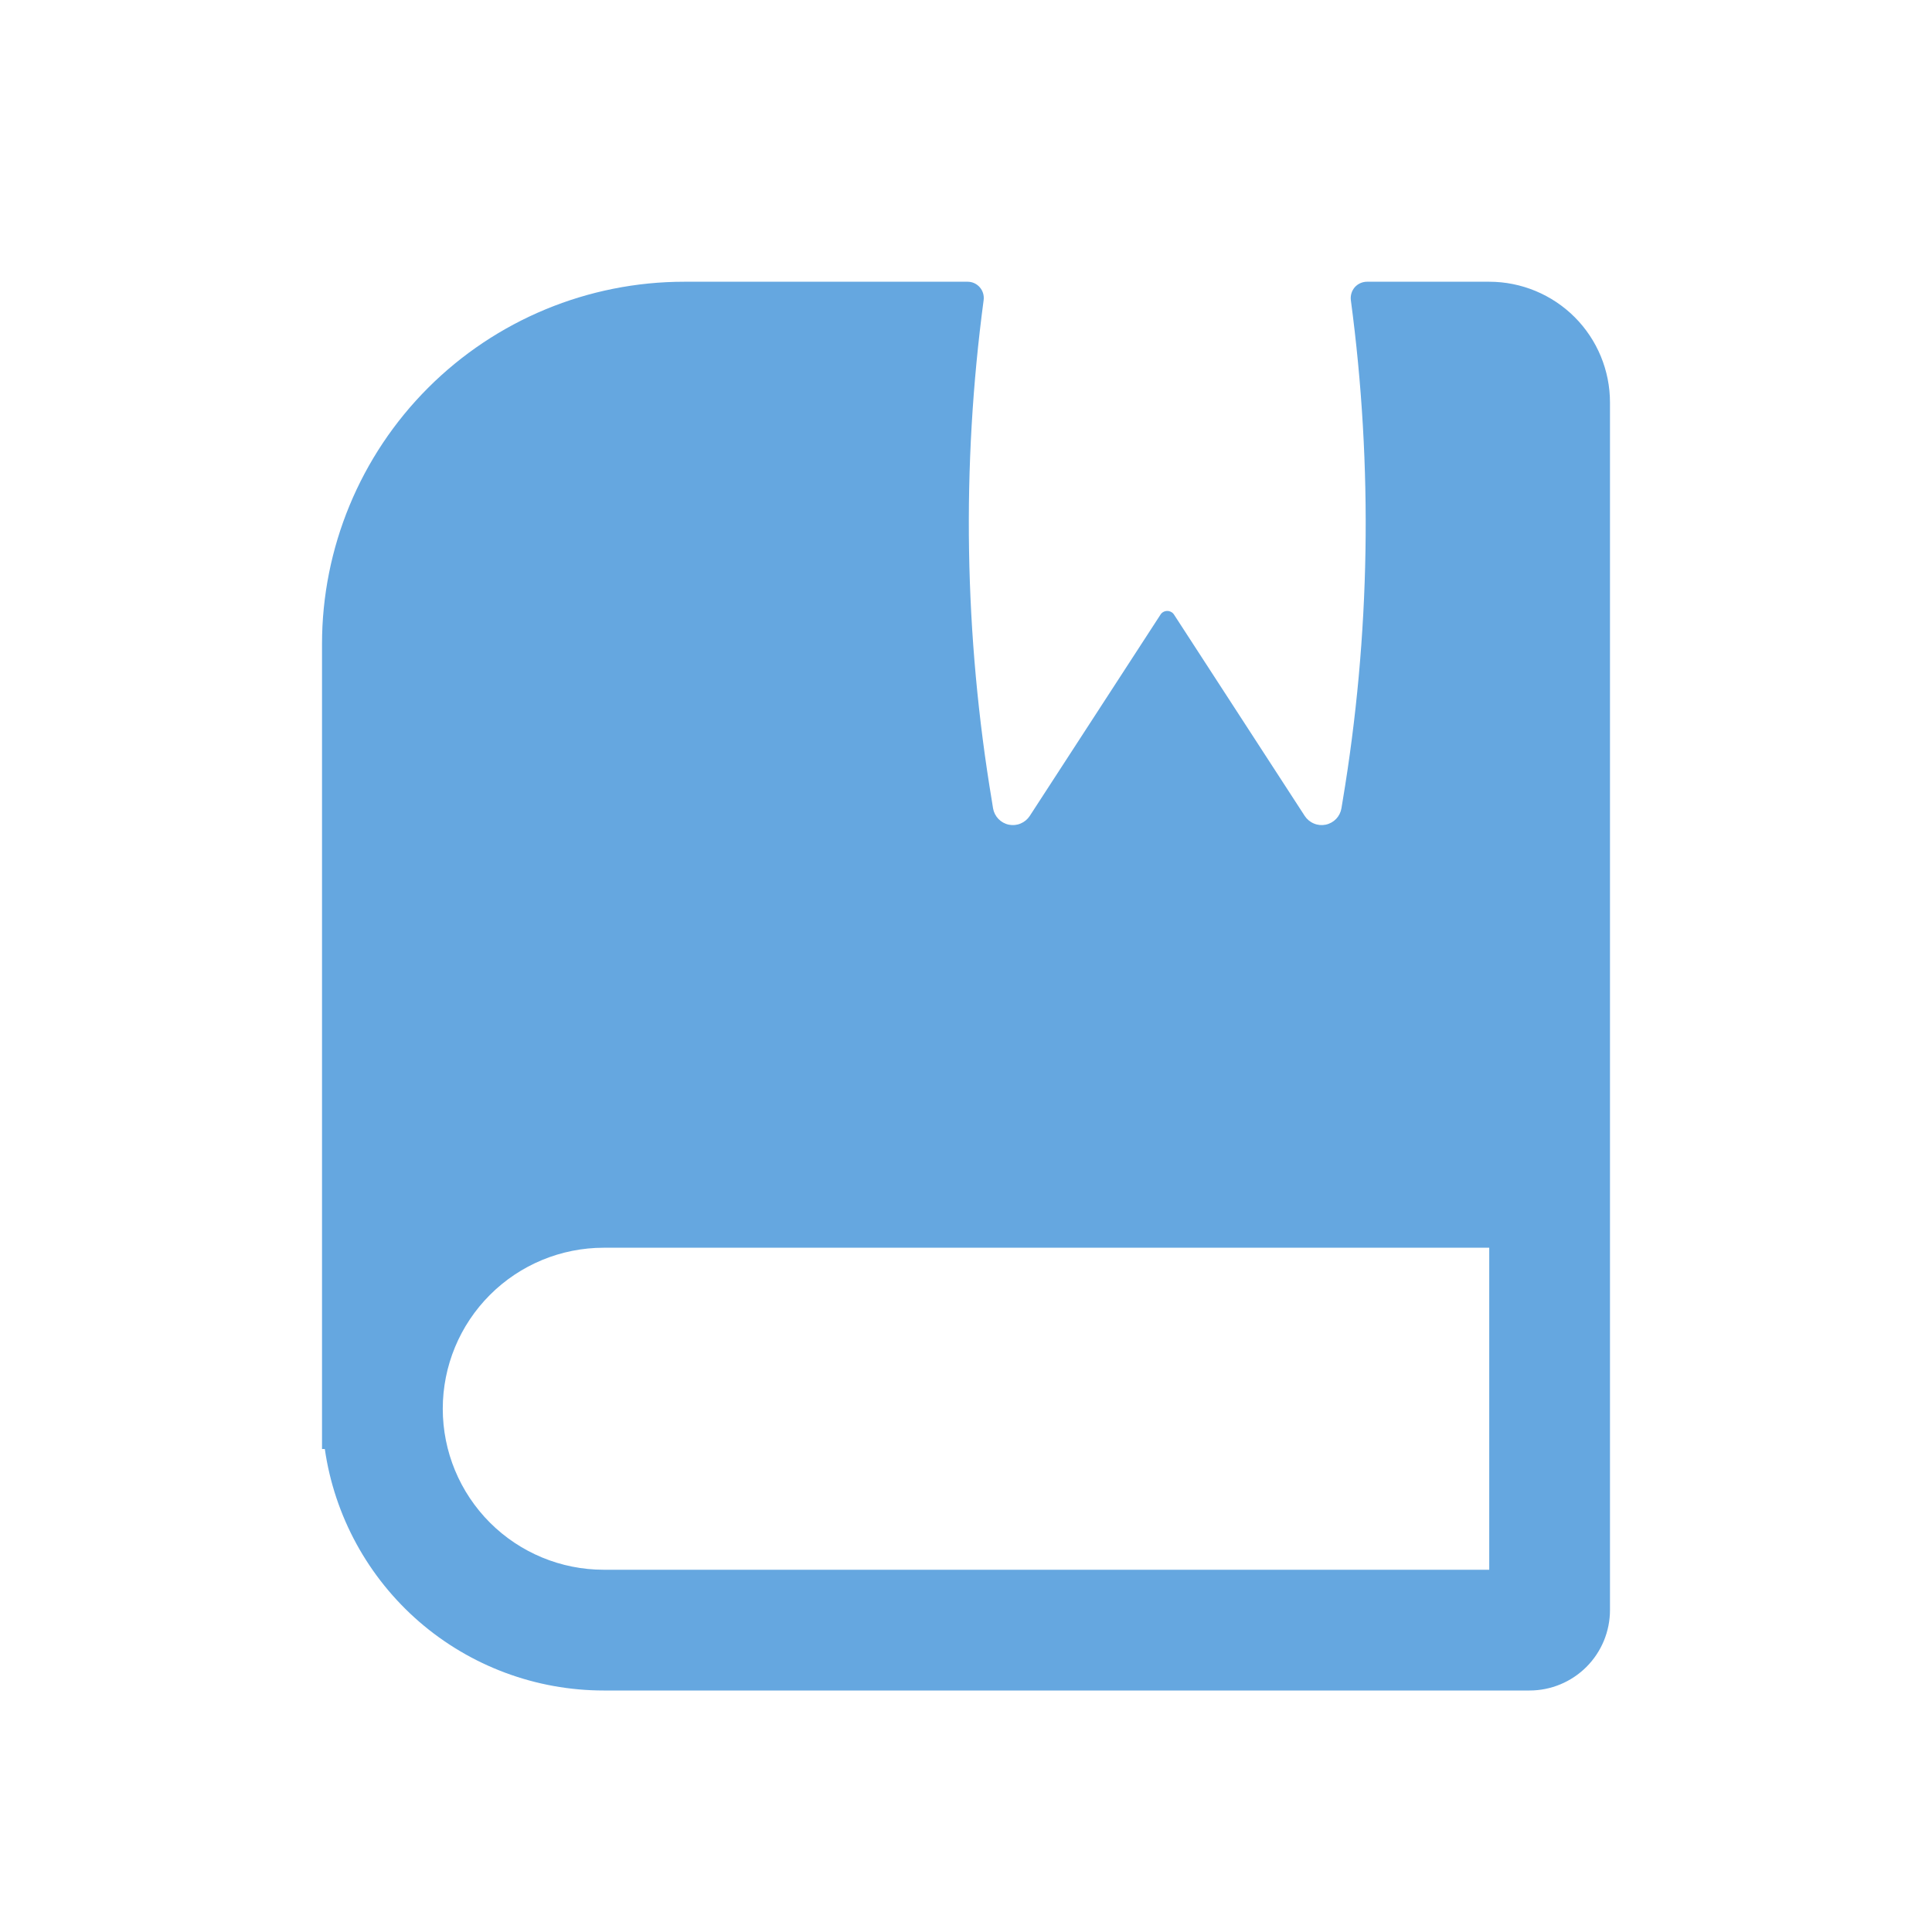 <?xml version="1.0" encoding="UTF-8"?> <svg xmlns="http://www.w3.org/2000/svg" width="40" height="40" viewBox="0 0 40 40" fill="none"><path fill-rule="evenodd" clip-rule="evenodd" d="M20.033 5.833C20.237 5.833 20.392 6.013 20.365 6.215C19.905 9.662 19.963 13.159 20.537 16.59L20.56 16.735C20.574 16.818 20.613 16.894 20.671 16.955C20.729 17.015 20.804 17.057 20.886 17.074C20.968 17.091 21.053 17.083 21.131 17.05C21.208 17.018 21.274 16.963 21.32 16.893L24.027 12.725C24.042 12.701 24.062 12.682 24.087 12.669C24.111 12.656 24.139 12.649 24.167 12.649C24.195 12.649 24.222 12.656 24.246 12.669C24.271 12.682 24.292 12.701 24.307 12.725L27.013 16.893C27.059 16.963 27.125 17.018 27.203 17.05C27.28 17.083 27.365 17.091 27.447 17.074C27.529 17.057 27.605 17.015 27.663 16.955C27.721 16.894 27.759 16.818 27.773 16.735L27.797 16.59C28.372 13.157 28.428 9.66 27.968 6.215C27.962 6.167 27.966 6.119 27.98 6.073C27.993 6.027 28.017 5.985 28.048 5.948C28.08 5.912 28.119 5.883 28.163 5.863C28.206 5.844 28.254 5.833 28.302 5.833H30.833C31.496 5.833 32.132 6.097 32.601 6.565C33.07 7.034 33.333 7.67 33.333 8.333V33.333C33.333 33.775 33.158 34.199 32.845 34.512C32.533 34.824 32.109 35 31.667 35H12.5C11.097 35 9.741 34.495 8.68 33.577C7.62 32.658 6.925 31.389 6.725 30H6.667V13.333C6.667 11.344 7.457 9.436 8.863 8.03C10.27 6.623 12.178 5.833 14.167 5.833H20.033ZM12.5 25.833H30.833V32.5H12.5C11.616 32.5 10.768 32.149 10.143 31.524C9.518 30.898 9.167 30.051 9.167 29.167C9.167 28.282 9.518 27.435 10.143 26.81C10.768 26.184 11.616 25.833 12.5 25.833Z" fill="#65A7E0"></path></svg> 